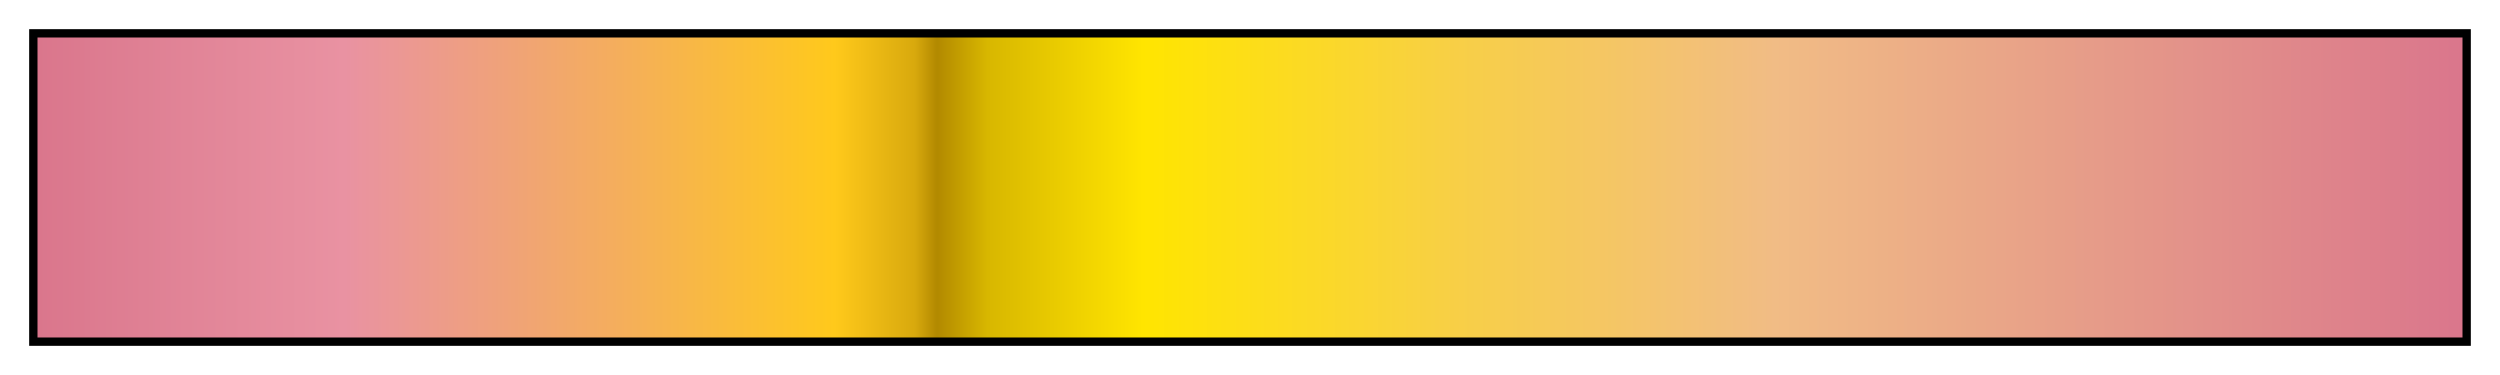 <svg height="45" viewBox="0 0 300 45" width="300" xmlns="http://www.w3.org/2000/svg" xmlns:xlink="http://www.w3.org/1999/xlink"><linearGradient id="a" gradientUnits="objectBoundingBox" spreadMethod="pad" x1="0%" x2="100%" y1="0%" y2="0%"><stop offset="0" stop-color="#da768c"/><stop offset=".062" stop-color="#e18497"/><stop offset=".127" stop-color="#e992a2"/><stop offset=".237" stop-color="#f4ad5e"/><stop offset=".329" stop-color="#ffc91b"/><stop offset=".362" stop-color="#d8a90d"/><stop offset=".371" stop-color="#b28900"/><stop offset=".392" stop-color="#d8b700"/><stop offset=".456" stop-color="#ffe500"/><stop offset=".579" stop-color="#f8d043"/><stop offset=".716" stop-color="#f1bc85"/><stop offset=".858" stop-color="#e59989"/><stop offset="1" stop-color="#da768c"/></linearGradient><path d="m4 4h292v37h-292z" fill="url(#a)" stroke="#000"/></svg>